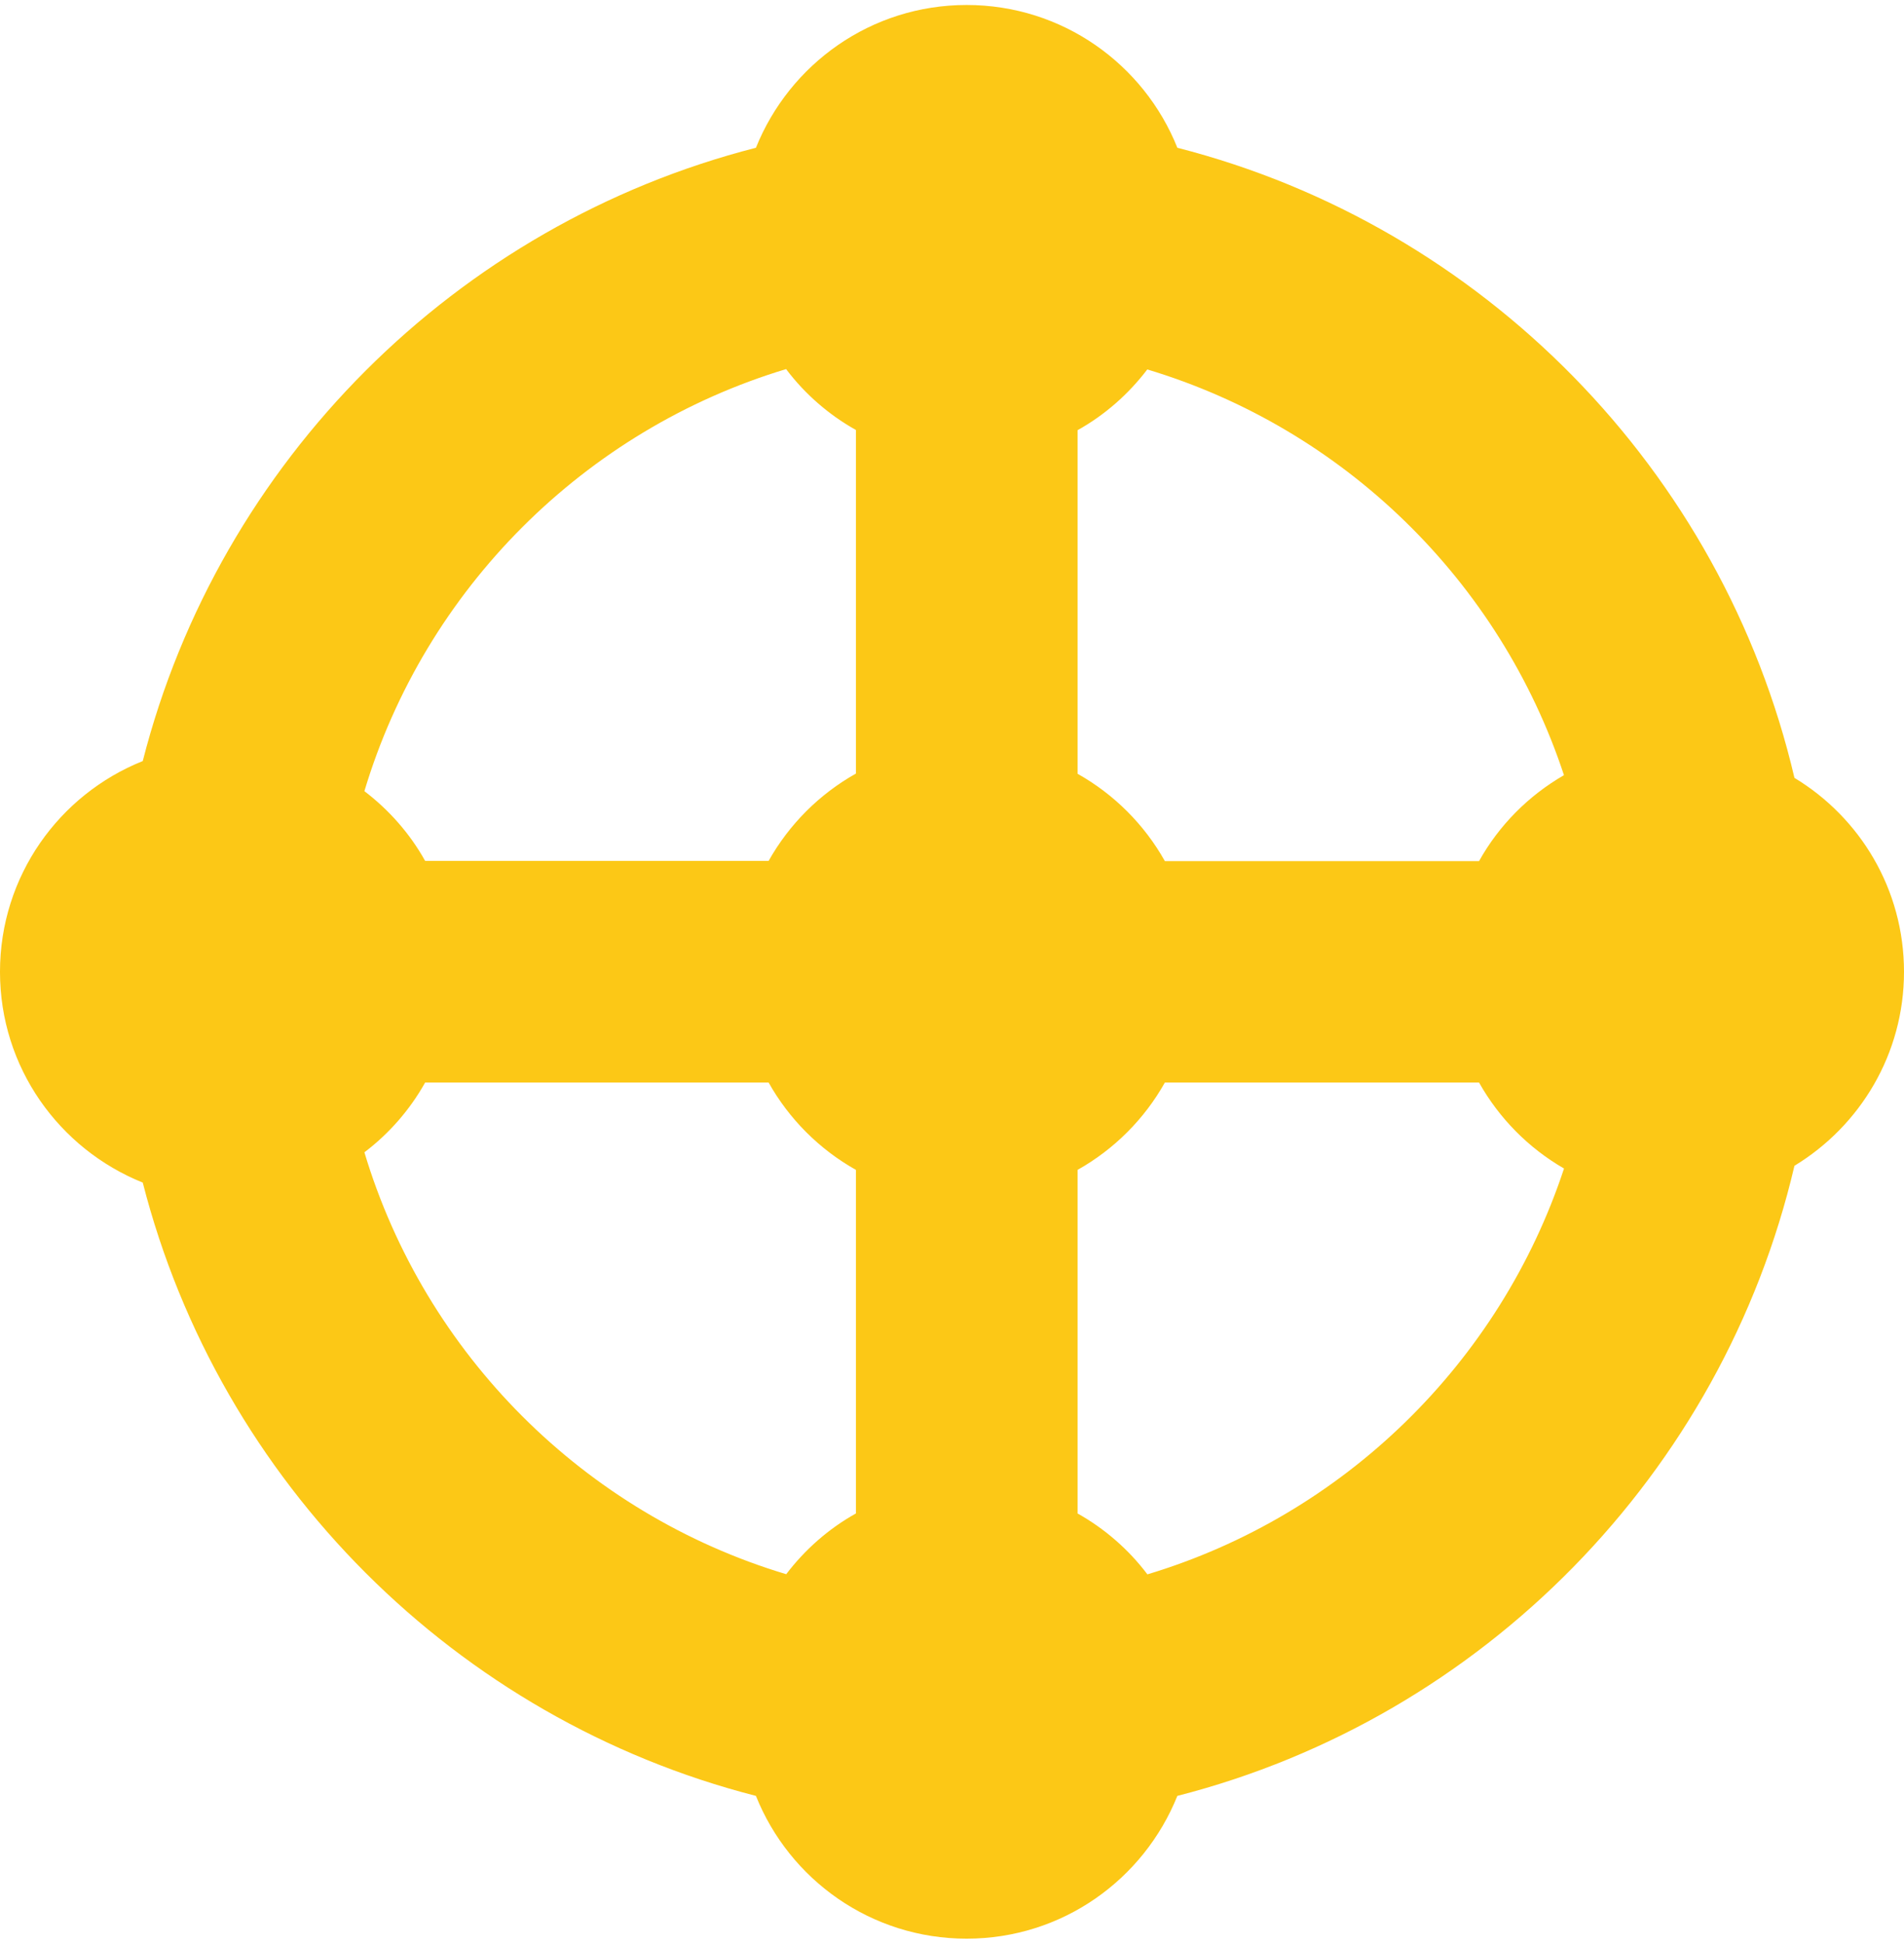 <svg xmlns="http://www.w3.org/2000/svg" viewBox="0 0 97.5 99" width="97">
    <path fill="#fcc816" d="m97.5,49.5c0-4.22-2.25-7.9-5.61-9.93-3.69-15.76-15.96-28.26-31.6-32.26-1.71-4.28-5.89-7.31-10.79-7.31s-9.07,3.03-10.79,7.31c-15.36,3.93-27.48,16.05-31.4,31.4-4.28,1.71-7.31,5.89-7.31,10.79s3.03,9.07,7.31,10.79c3.93,15.36,16.05,27.47,31.4,31.4,1.71,4.28,5.89,7.31,10.79,7.31s9.07-3.03,10.79-7.31c15.64-4,27.91-16.5,31.6-32.26,3.36-2.04,5.61-5.72,5.61-9.93Zm-17.41-10.07c-1.82,1.05-3.33,2.57-4.35,4.4h-16.09c-1.05-1.87-2.6-3.42-4.47-4.47v-17.59c1.4-.78,2.61-1.85,3.57-3.11,10.06,3.02,18.06,10.83,21.34,20.78Zm-39.83-20.78c.96,1.27,2.18,2.33,3.57,3.11v17.59c-1.87,1.05-3.42,2.6-4.47,4.47h-17.59c-.78-1.4-1.85-2.61-3.11-3.57,3.1-10.34,11.27-18.5,21.6-21.61Zm-21.6,40.09c1.27-.96,2.33-2.18,3.11-3.57h17.59c1.05,1.87,2.6,3.42,4.47,4.47v17.59c-1.4.78-2.61,1.85-3.57,3.11-10.34-3.1-18.5-11.27-21.6-21.6Zm40.09,21.6c-.96-1.27-2.18-2.33-3.57-3.11v-17.59c1.87-1.05,3.42-2.6,4.47-4.47h16.09c1.03,1.83,2.53,3.35,4.35,4.4-3.28,9.94-11.28,17.76-21.34,20.78Z"/>
</svg>